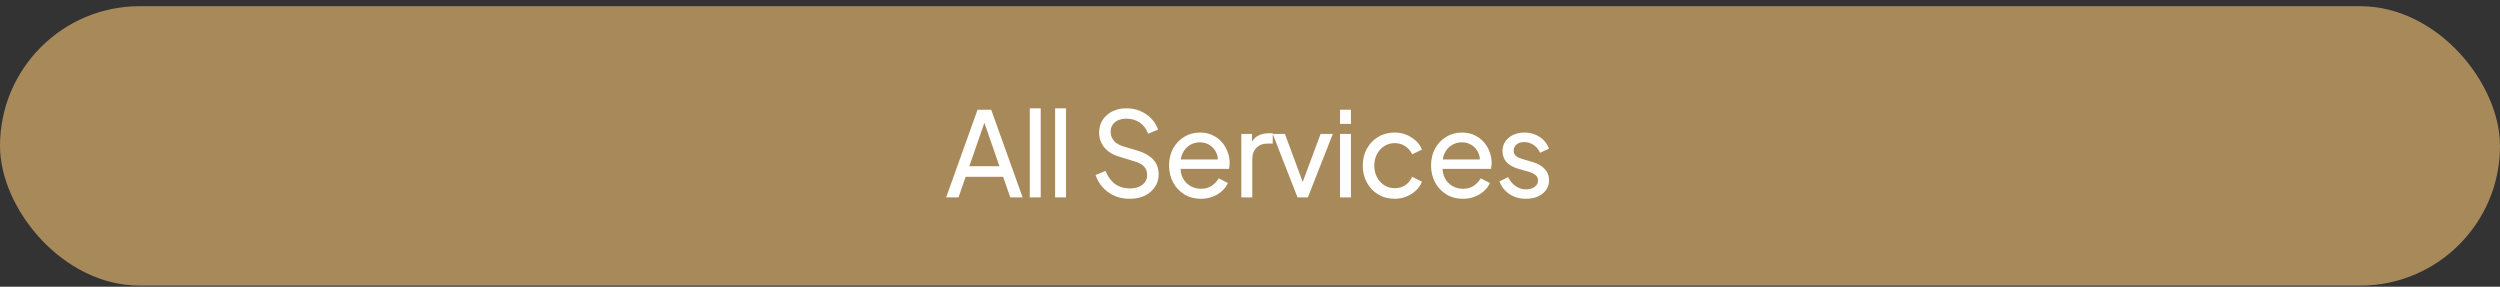 <svg width="340" height="39" viewBox="0 0 340 39" fill="none" xmlns="http://www.w3.org/2000/svg">
<rect x="0" y="0" width="340" height="39" fill="#333333" stroke="none"/>
<rect y="0.842" width="340" height="38" rx="19" fill="#A8895A"/>
<path d="M128.676 26.842L132.948 14.922H134.804L139.076 26.842H137.396L136.42 24.042H131.332L130.356 26.842H128.676ZM131.828 22.602H135.924L133.652 16.058H134.1L131.828 22.602ZM140.05 26.842V14.73H141.538V26.842H140.05ZM143.495 26.842V14.73H144.983V26.842H143.495ZM153.625 27.034C152.868 27.034 152.175 26.896 151.545 26.618C150.916 26.33 150.383 25.941 149.945 25.45C149.508 24.96 149.193 24.41 149.001 23.802L150.361 23.242C150.649 24.01 151.076 24.602 151.641 25.018C152.217 25.424 152.889 25.626 153.657 25.626C154.127 25.626 154.537 25.552 154.889 25.402C155.241 25.253 155.513 25.045 155.705 24.778C155.908 24.501 156.009 24.181 156.009 23.818C156.009 23.317 155.865 22.922 155.577 22.634C155.3 22.336 154.889 22.112 154.345 21.962L152.153 21.29C151.289 21.024 150.628 20.602 150.169 20.026C149.711 19.45 149.481 18.789 149.481 18.042C149.481 17.392 149.636 16.821 149.945 16.33C150.265 15.829 150.703 15.44 151.257 15.162C151.823 14.874 152.463 14.73 153.177 14.73C153.892 14.73 154.537 14.858 155.113 15.114C155.7 15.37 156.196 15.717 156.601 16.154C157.007 16.581 157.305 17.072 157.497 17.626L156.153 18.186C155.897 17.514 155.513 17.008 155.001 16.666C154.489 16.314 153.887 16.138 153.193 16.138C152.767 16.138 152.388 16.213 152.057 16.362C151.737 16.501 151.487 16.709 151.305 16.986C151.135 17.253 151.049 17.573 151.049 17.946C151.049 18.384 151.188 18.773 151.465 19.114C151.743 19.456 152.164 19.717 152.729 19.898L154.729 20.49C155.668 20.778 156.377 21.189 156.857 21.722C157.337 22.256 157.577 22.917 157.577 23.706C157.577 24.357 157.407 24.933 157.065 25.434C156.735 25.936 156.271 26.33 155.673 26.618C155.087 26.896 154.404 27.034 153.625 27.034ZM163.313 27.034C162.481 27.034 161.74 26.837 161.089 26.442C160.438 26.048 159.926 25.509 159.553 24.826C159.18 24.133 158.993 23.36 158.993 22.506C158.993 21.642 159.174 20.874 159.537 20.202C159.91 19.53 160.412 19.002 161.041 18.618C161.681 18.224 162.396 18.026 163.185 18.026C163.825 18.026 164.39 18.144 164.881 18.378C165.382 18.602 165.804 18.912 166.145 19.306C166.497 19.69 166.764 20.133 166.945 20.634C167.137 21.125 167.233 21.637 167.233 22.17C167.233 22.288 167.222 22.421 167.201 22.57C167.19 22.709 167.174 22.842 167.153 22.97H160.081V21.69H166.289L165.585 22.266C165.681 21.712 165.628 21.216 165.425 20.778C165.222 20.341 164.924 19.994 164.529 19.738C164.134 19.482 163.686 19.354 163.185 19.354C162.684 19.354 162.225 19.482 161.809 19.738C161.393 19.994 161.068 20.362 160.833 20.842C160.609 21.312 160.518 21.872 160.561 22.522C160.518 23.152 160.614 23.706 160.849 24.186C161.094 24.656 161.436 25.024 161.873 25.29C162.321 25.546 162.806 25.674 163.329 25.674C163.905 25.674 164.39 25.541 164.785 25.274C165.18 25.008 165.5 24.666 165.745 24.25L166.993 24.89C166.822 25.285 166.556 25.648 166.193 25.978C165.841 26.298 165.42 26.554 164.929 26.746C164.449 26.938 163.91 27.034 163.313 27.034ZM168.821 26.842V18.218H170.277V19.802L170.117 19.578C170.32 19.088 170.629 18.725 171.045 18.49C171.461 18.245 171.968 18.122 172.565 18.122H173.093V19.53H172.341C171.733 19.53 171.243 19.722 170.869 20.106C170.496 20.48 170.309 21.013 170.309 21.706V26.842H168.821ZM176.463 26.842L173.087 18.218H174.751L177.455 25.514H176.879L179.599 18.218H181.263L177.871 26.842H176.463ZM182.242 26.842V18.218H183.73V26.842H182.242ZM182.242 16.842V14.922H183.73V16.842H182.242ZM189.687 27.034C188.844 27.034 188.092 26.837 187.431 26.442C186.78 26.048 186.268 25.509 185.895 24.826C185.522 24.144 185.335 23.376 185.335 22.522C185.335 21.658 185.522 20.89 185.895 20.218C186.268 19.546 186.78 19.013 187.431 18.618C188.092 18.224 188.844 18.026 189.687 18.026C190.252 18.026 190.78 18.128 191.271 18.33C191.762 18.533 192.194 18.805 192.567 19.146C192.94 19.488 193.212 19.888 193.383 20.346L192.055 20.986C191.852 20.538 191.543 20.176 191.127 19.898C190.711 19.61 190.231 19.466 189.687 19.466C189.164 19.466 188.69 19.6 188.263 19.866C187.847 20.133 187.516 20.496 187.271 20.954C187.026 21.413 186.903 21.941 186.903 22.538C186.903 23.114 187.026 23.637 187.271 24.106C187.516 24.565 187.847 24.928 188.263 25.194C188.69 25.461 189.164 25.594 189.687 25.594C190.231 25.594 190.711 25.456 191.127 25.178C191.543 24.89 191.852 24.512 192.055 24.042L193.383 24.714C193.212 25.162 192.94 25.562 192.567 25.914C192.194 26.256 191.762 26.528 191.271 26.73C190.78 26.933 190.252 27.034 189.687 27.034ZM198.944 27.034C198.112 27.034 197.37 26.837 196.72 26.442C196.069 26.048 195.557 25.509 195.184 24.826C194.81 24.133 194.624 23.36 194.624 22.506C194.624 21.642 194.805 20.874 195.168 20.202C195.541 19.53 196.042 19.002 196.672 18.618C197.312 18.224 198.026 18.026 198.816 18.026C199.456 18.026 200.021 18.144 200.512 18.378C201.013 18.602 201.434 18.912 201.776 19.306C202.128 19.69 202.394 20.133 202.576 20.634C202.768 21.125 202.864 21.637 202.864 22.17C202.864 22.288 202.853 22.421 202.832 22.57C202.821 22.709 202.805 22.842 202.784 22.97H195.712V21.69H201.92L201.216 22.266C201.312 21.712 201.258 21.216 201.056 20.778C200.853 20.341 200.554 19.994 200.16 19.738C199.765 19.482 199.317 19.354 198.816 19.354C198.314 19.354 197.856 19.482 197.44 19.738C197.024 19.994 196.698 20.362 196.464 20.842C196.24 21.312 196.149 21.872 196.192 22.522C196.149 23.152 196.245 23.706 196.48 24.186C196.725 24.656 197.066 25.024 197.504 25.29C197.952 25.546 198.437 25.674 198.96 25.674C199.536 25.674 200.021 25.541 200.416 25.274C200.81 25.008 201.13 24.666 201.376 24.25L202.624 24.89C202.453 25.285 202.186 25.648 201.824 25.978C201.472 26.298 201.05 26.554 200.56 26.746C200.08 26.938 199.541 27.034 198.944 27.034ZM207.54 27.034C206.676 27.034 205.924 26.821 205.284 26.394C204.644 25.968 204.191 25.392 203.924 24.666L205.108 24.09C205.353 24.602 205.689 25.008 206.116 25.306C206.543 25.605 207.017 25.754 207.54 25.754C208.009 25.754 208.399 25.642 208.708 25.418C209.017 25.194 209.172 24.901 209.172 24.538C209.172 24.282 209.097 24.08 208.948 23.93C208.809 23.77 208.639 23.648 208.436 23.562C208.233 23.466 208.047 23.397 207.876 23.354L206.58 22.986C205.801 22.762 205.231 22.442 204.868 22.026C204.516 21.61 204.34 21.125 204.34 20.57C204.34 20.058 204.468 19.616 204.724 19.242C204.991 18.858 205.348 18.56 205.796 18.346C206.255 18.133 206.767 18.026 207.332 18.026C208.089 18.026 208.767 18.218 209.364 18.602C209.972 18.986 210.404 19.525 210.66 20.218L209.444 20.778C209.252 20.33 208.964 19.978 208.58 19.722C208.196 19.456 207.764 19.322 207.284 19.322C206.847 19.322 206.5 19.434 206.244 19.658C205.988 19.872 205.86 20.144 205.86 20.474C205.86 20.72 205.924 20.922 206.052 21.082C206.18 21.232 206.335 21.349 206.516 21.434C206.697 21.509 206.873 21.573 207.044 21.626L208.452 22.042C209.156 22.245 209.7 22.56 210.084 22.986C210.479 23.413 210.676 23.925 210.676 24.522C210.676 25.002 210.543 25.434 210.276 25.818C210.009 26.202 209.641 26.501 209.172 26.714C208.703 26.928 208.159 27.034 207.54 27.034Z" fill="white"/>
</svg>
